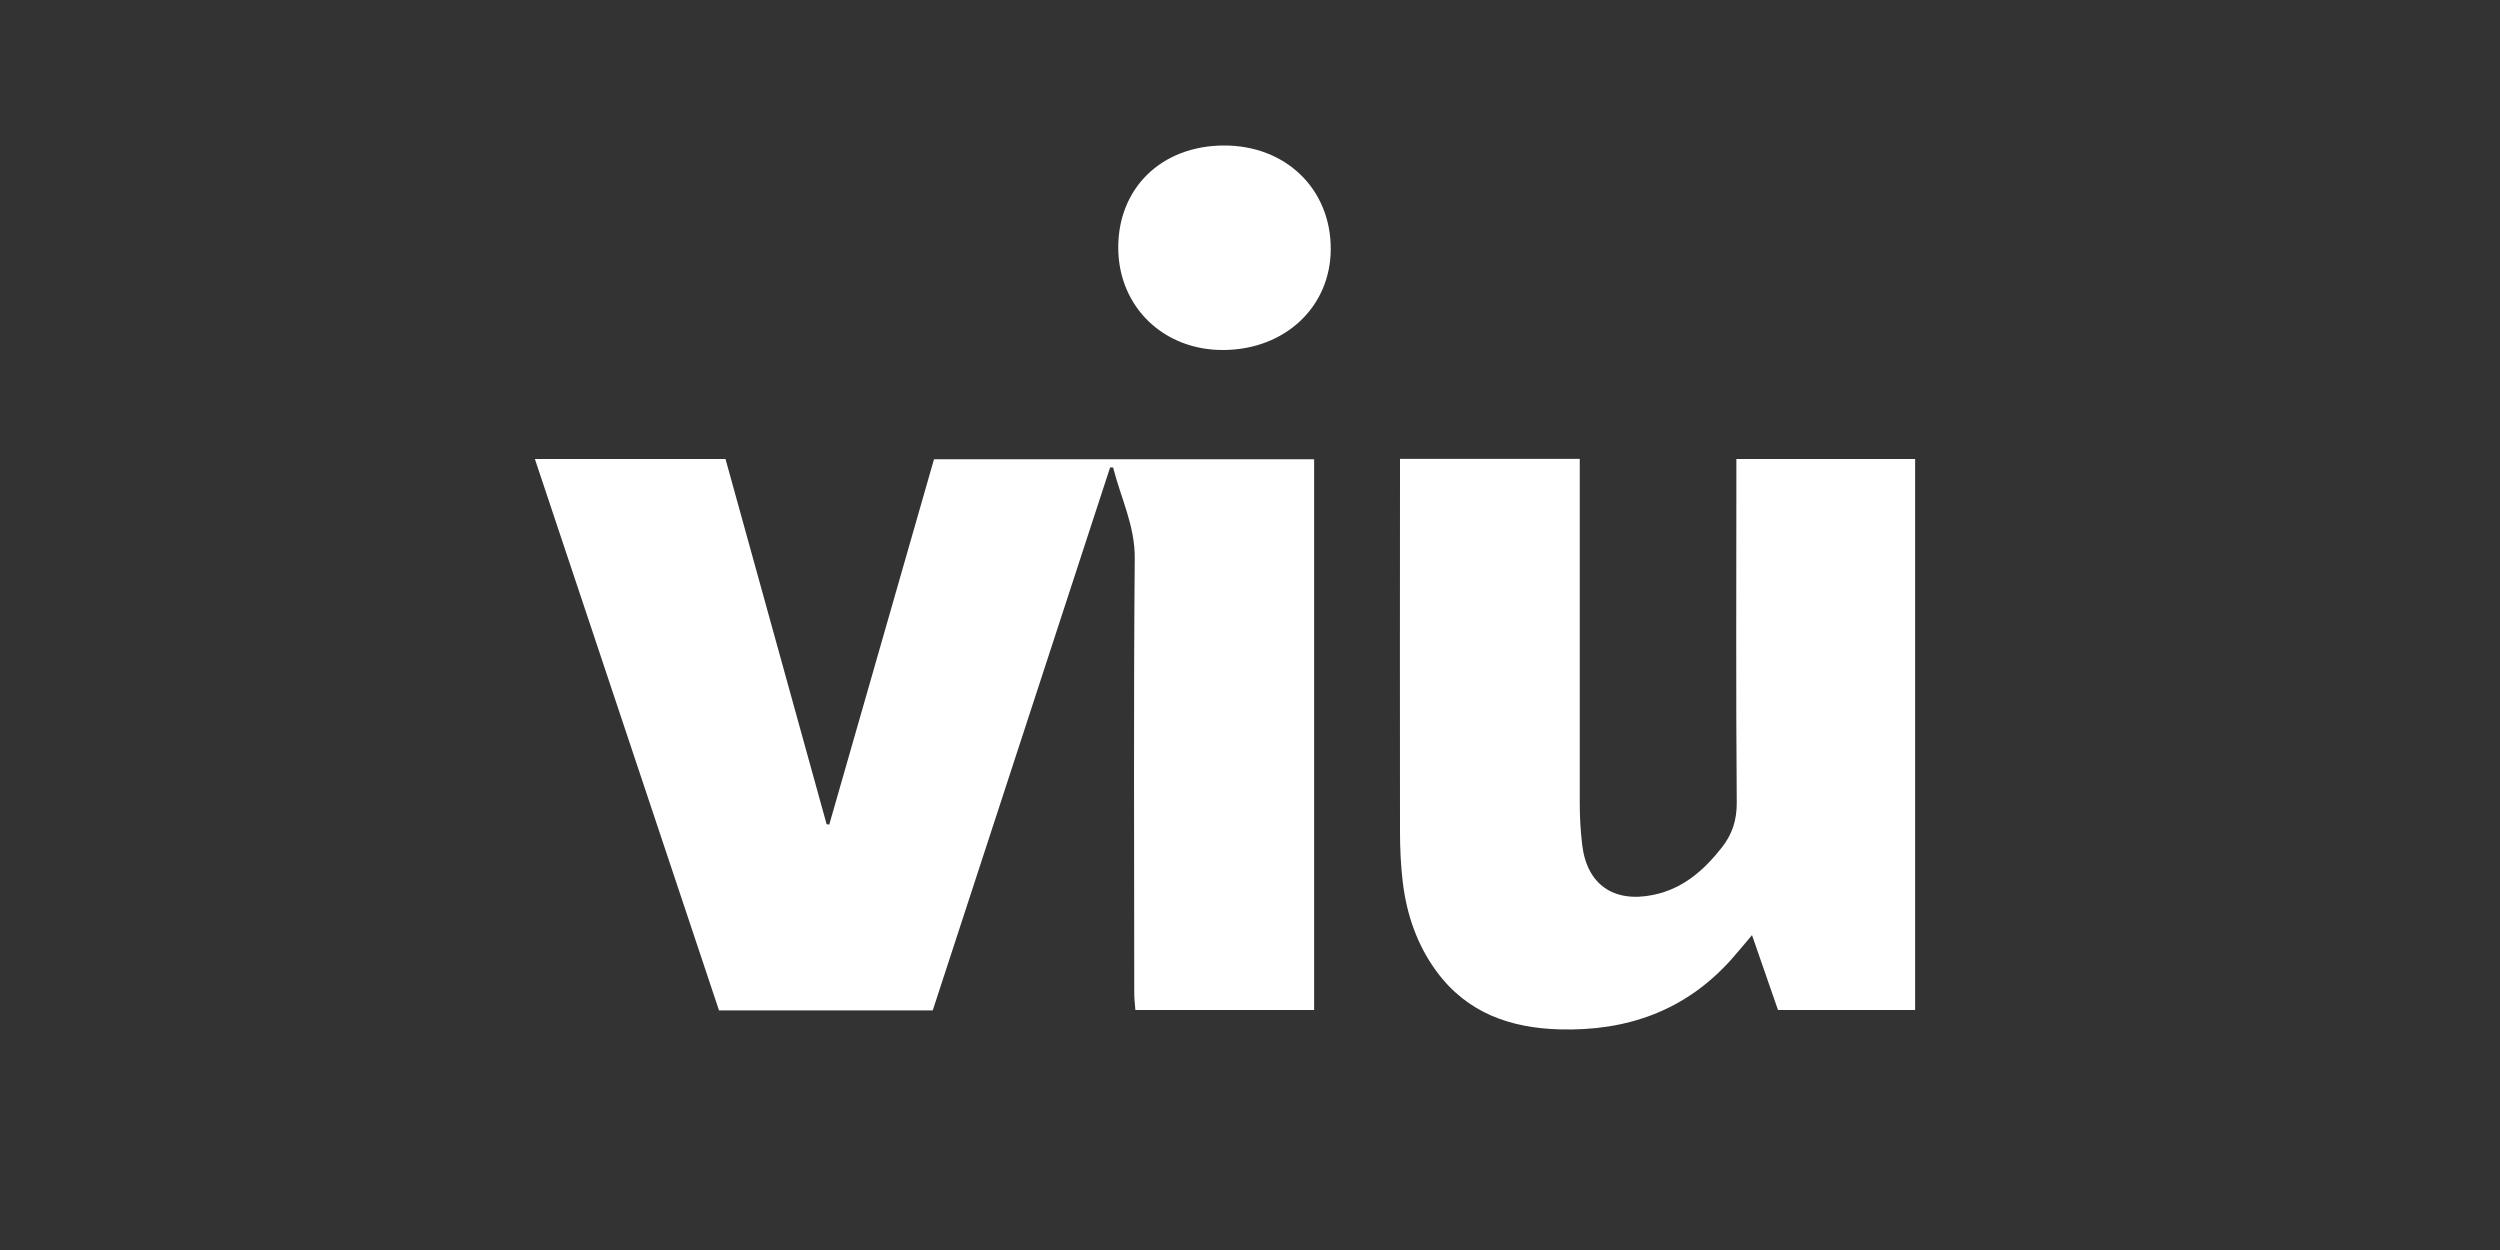 <?xml version="1.0" encoding="UTF-8"?>
<svg id="Layer_1" data-name="Layer 1" xmlns="http://www.w3.org/2000/svg" viewBox="0 0 200 100">
  <rect x="0" y="0" width="200" height="100" fill="#333333" stroke="none"/>
  <defs>
    <style>
      .cls-1 {
        fill: #fff;
      }
    </style>
  </defs>
  <path class="cls-1" d="M74.61,80.83h-17.09c-4.89-14.65-9.79-29.32-14.73-44.11h15.25c2.69,9.73,5.39,19.47,8.09,29.22,.07,0,.14,.02,.21,.03,2.78-9.72,5.57-19.43,8.38-29.23h30.41v44.06h-14.3c-.03-.44-.09-.89-.09-1.33,0-11.6-.06-23.21,.04-34.81,.02-2.63-1.13-4.85-1.73-7.26-.08,0-.16,0-.24-.01-4.72,14.46-9.44,28.91-14.19,43.44Z"/>
  <path class="cls-1" d="M111.98,36.71h14.4c0,.43,0,.82,0,1.2,0,8.78,0,17.56,0,26.33,0,1.1,.06,2.21,.19,3.3,.36,3.21,2.51,4.71,5.7,4.05,2.37-.49,4.03-1.96,5.47-3.78,.84-1.07,1.21-2.2,1.2-3.61-.07-8.75-.03-17.49-.03-26.24v-1.24h14.3v44.08h-10.97c-.67-1.94-1.36-3.9-2.08-5.99-.6,.71-1.12,1.34-1.65,1.94-3.67,4.11-8.35,5.75-13.74,5.6-3.95-.11-7.41-1.32-9.85-4.64-1.56-2.13-2.39-4.55-2.7-7.15-.16-1.34-.22-2.69-.22-4.04-.02-9.48,0-18.97,0-28.45,0-.42,0-.84,0-1.37Z"/>
  <path class="cls-1" d="M89.46,19.86c-.03-4.81,3.45-8.2,8.44-8.22,4.95-.02,8.56,3.47,8.56,8.26,0,4.62-3.62,8.05-8.54,8.1-4.81,.05-8.43-3.43-8.46-8.14Z"/>
</svg>